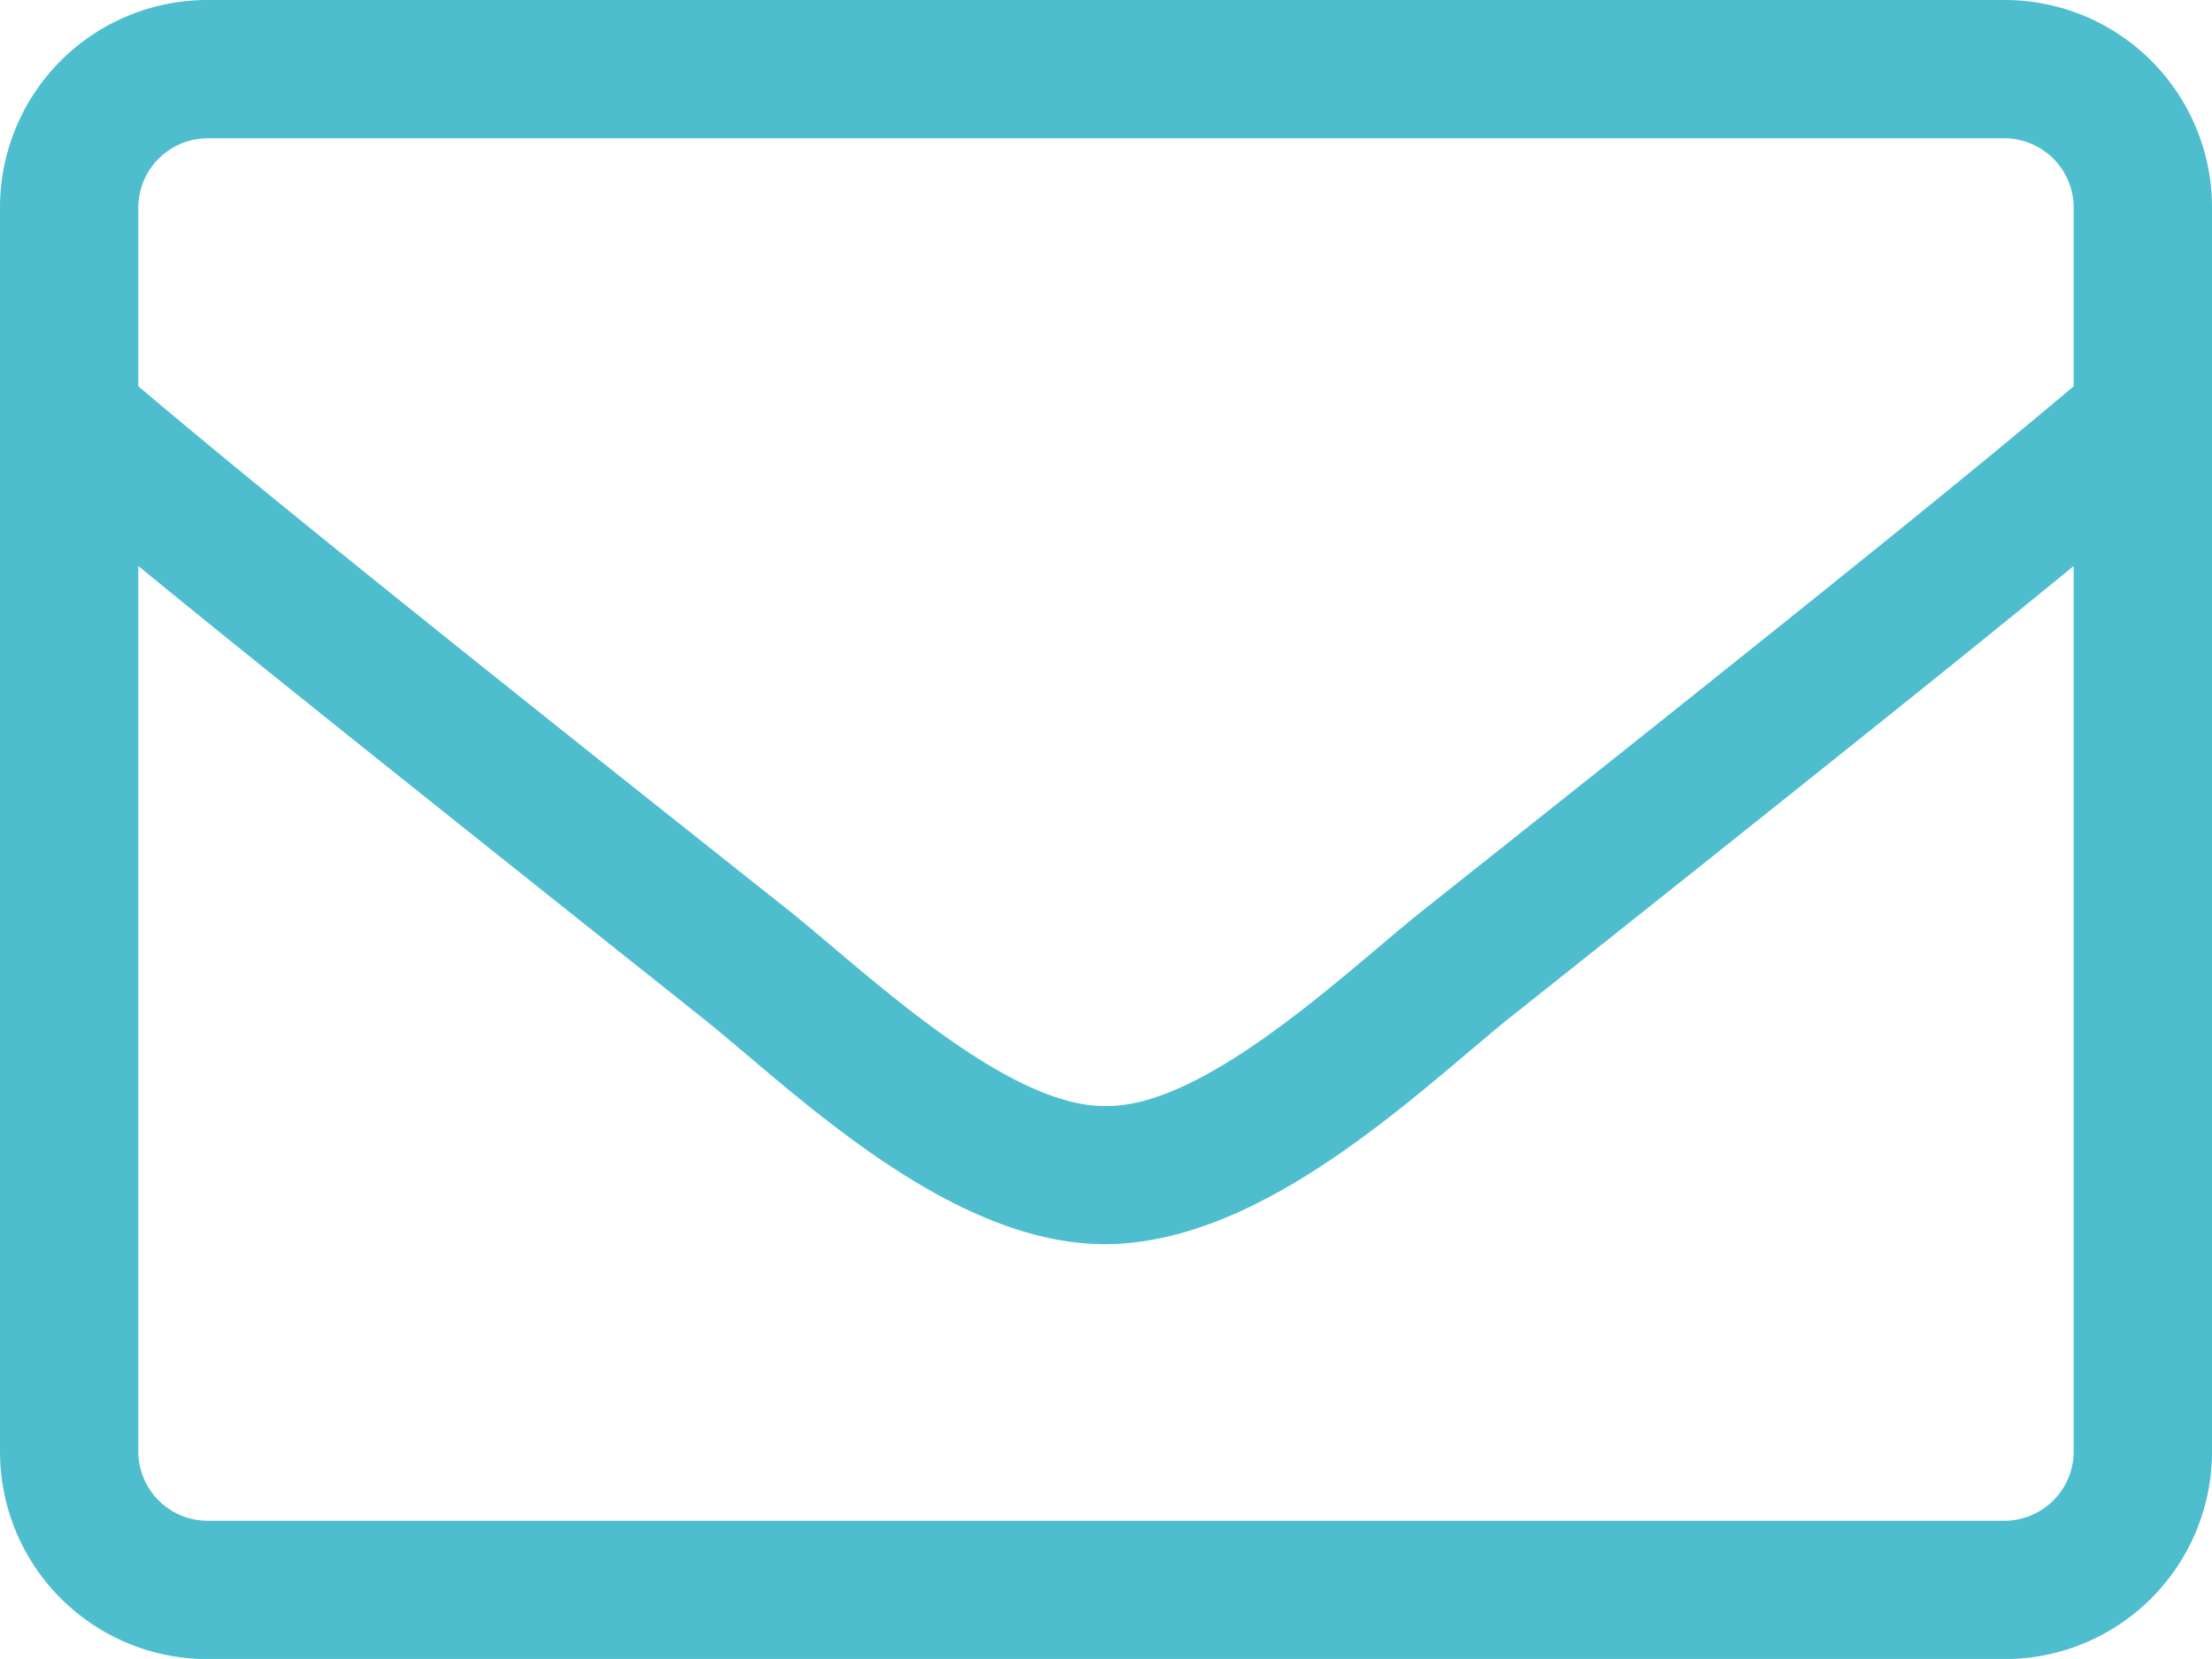 <svg xmlns="http://www.w3.org/2000/svg" width="13.034" height="9.775" viewBox="0 0 13.034 9.775">
  <path id="Icon-envelope" d="M11.812,64H1.222A1.222,1.222,0,0,0,0,65.222v7.332a1.222,1.222,0,0,0,1.222,1.222h10.59a1.222,1.222,0,0,0,1.222-1.222V65.222A1.222,1.222,0,0,0,11.812,64Zm-10.59.815h10.59a.409.409,0,0,1,.407.407v1.054c-.558.471-1.354,1.12-3.834,3.088-.43.341-1.278,1.163-1.869,1.153-.591.01-1.441-.812-1.869-1.153C2.169,67.4,1.372,66.747.815,66.276V65.222A.409.409,0,0,1,1.222,64.815Zm10.59,8.146H1.222a.409.409,0,0,1-.407-.407V67.335c.58.476,1.5,1.212,3.327,2.665.522.417,1.443,1.336,2.375,1.331s1.841-.9,2.375-1.331c1.83-1.454,2.747-2.189,3.327-2.665v5.219A.409.409,0,0,1,11.812,72.961Z" transform="translate(0 -64)" fill="#4ebece"/>
</svg>
